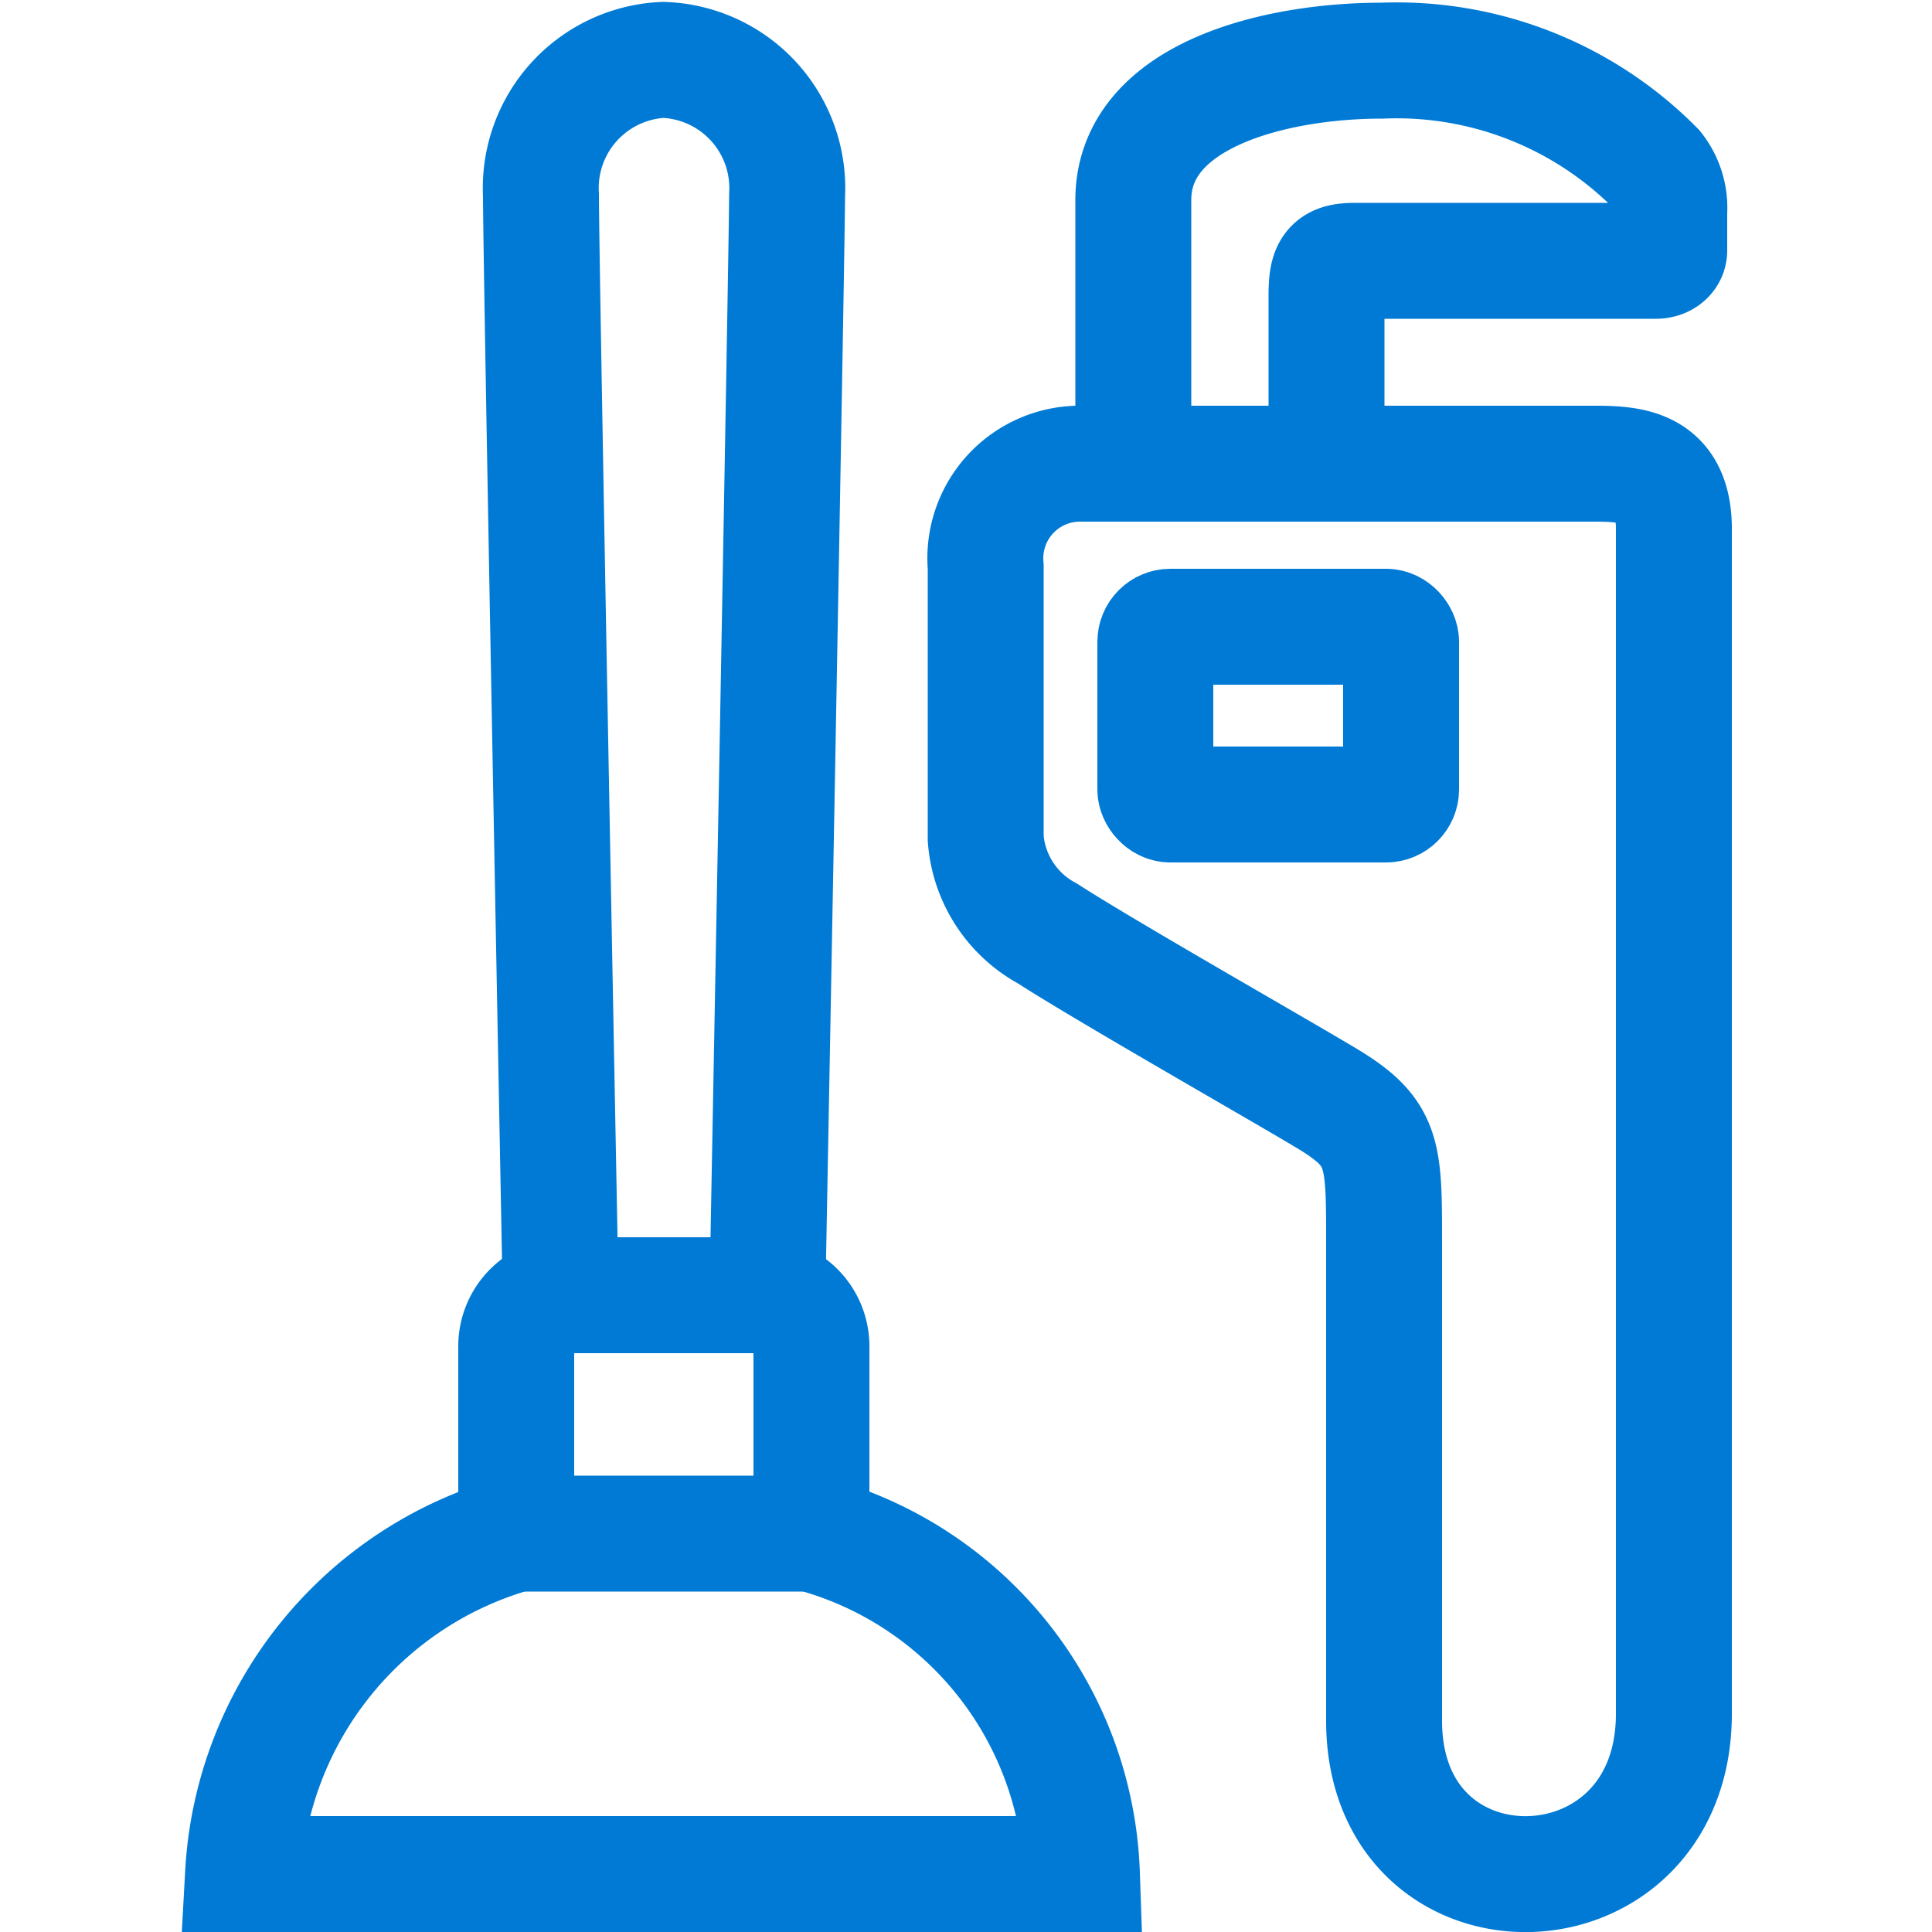 <?xml version="1.0" encoding="UTF-8"?> <svg xmlns="http://www.w3.org/2000/svg" id="Layer_1" data-name="Layer 1" width="50" height="50" viewBox="0 0 50 50"><defs><style>.cls-1{fill:none;stroke:#007ad4;stroke-miterlimit:10;stroke-width:3px;}</style></defs><path class="cls-1" d="M34.33,12V7.66c0-.71.1-.91.73-.91h7.79c.21,0,.35-.12.35-.27v-1a1.64,1.64,0,0,0-.35-1.12,9.43,9.43,0,0,0-7.09-2.79c-2.76,0-6.43.89-6.43,3.61V12"></path><path class="cls-1" d="M41.15,12H28a2.45,2.45,0,0,0-2.49,2.67V21.7a3.06,3.06,0,0,0,1.6,2.46c1.55,1,6.18,3.63,7.3,4.31,1.4.86,1.41,1.39,1.41,3.62V44.53c0,5.41,7.5,5.24,7.5-.18V13.63C43.29,12,42.14,12,41.15,12Z"></path><rect class="cls-1" x="29.9" y="16.22" width="6.36" height="4.6" rx="0.39"></rect><path class="cls-1" d="M19.86,33.52s.5-26.6.51-28.47a3.32,3.32,0,0,0-3.21-3.5A3.32,3.32,0,0,0,14,5.05c0,1.87.51,28.47.51,28.47Z"></path><path class="cls-1" d="M28,48.5A9.46,9.46,0,0,0,21,39.69V34.84a1.32,1.32,0,0,0-1.32-1.32h-5a1.32,1.32,0,0,0-1.32,1.32v4.85A9.7,9.7,0,0,0,6.29,48.5Z"></path><line class="cls-1" x1="13.37" y1="39.69" x2="20.96" y2="39.69"></line></svg> 